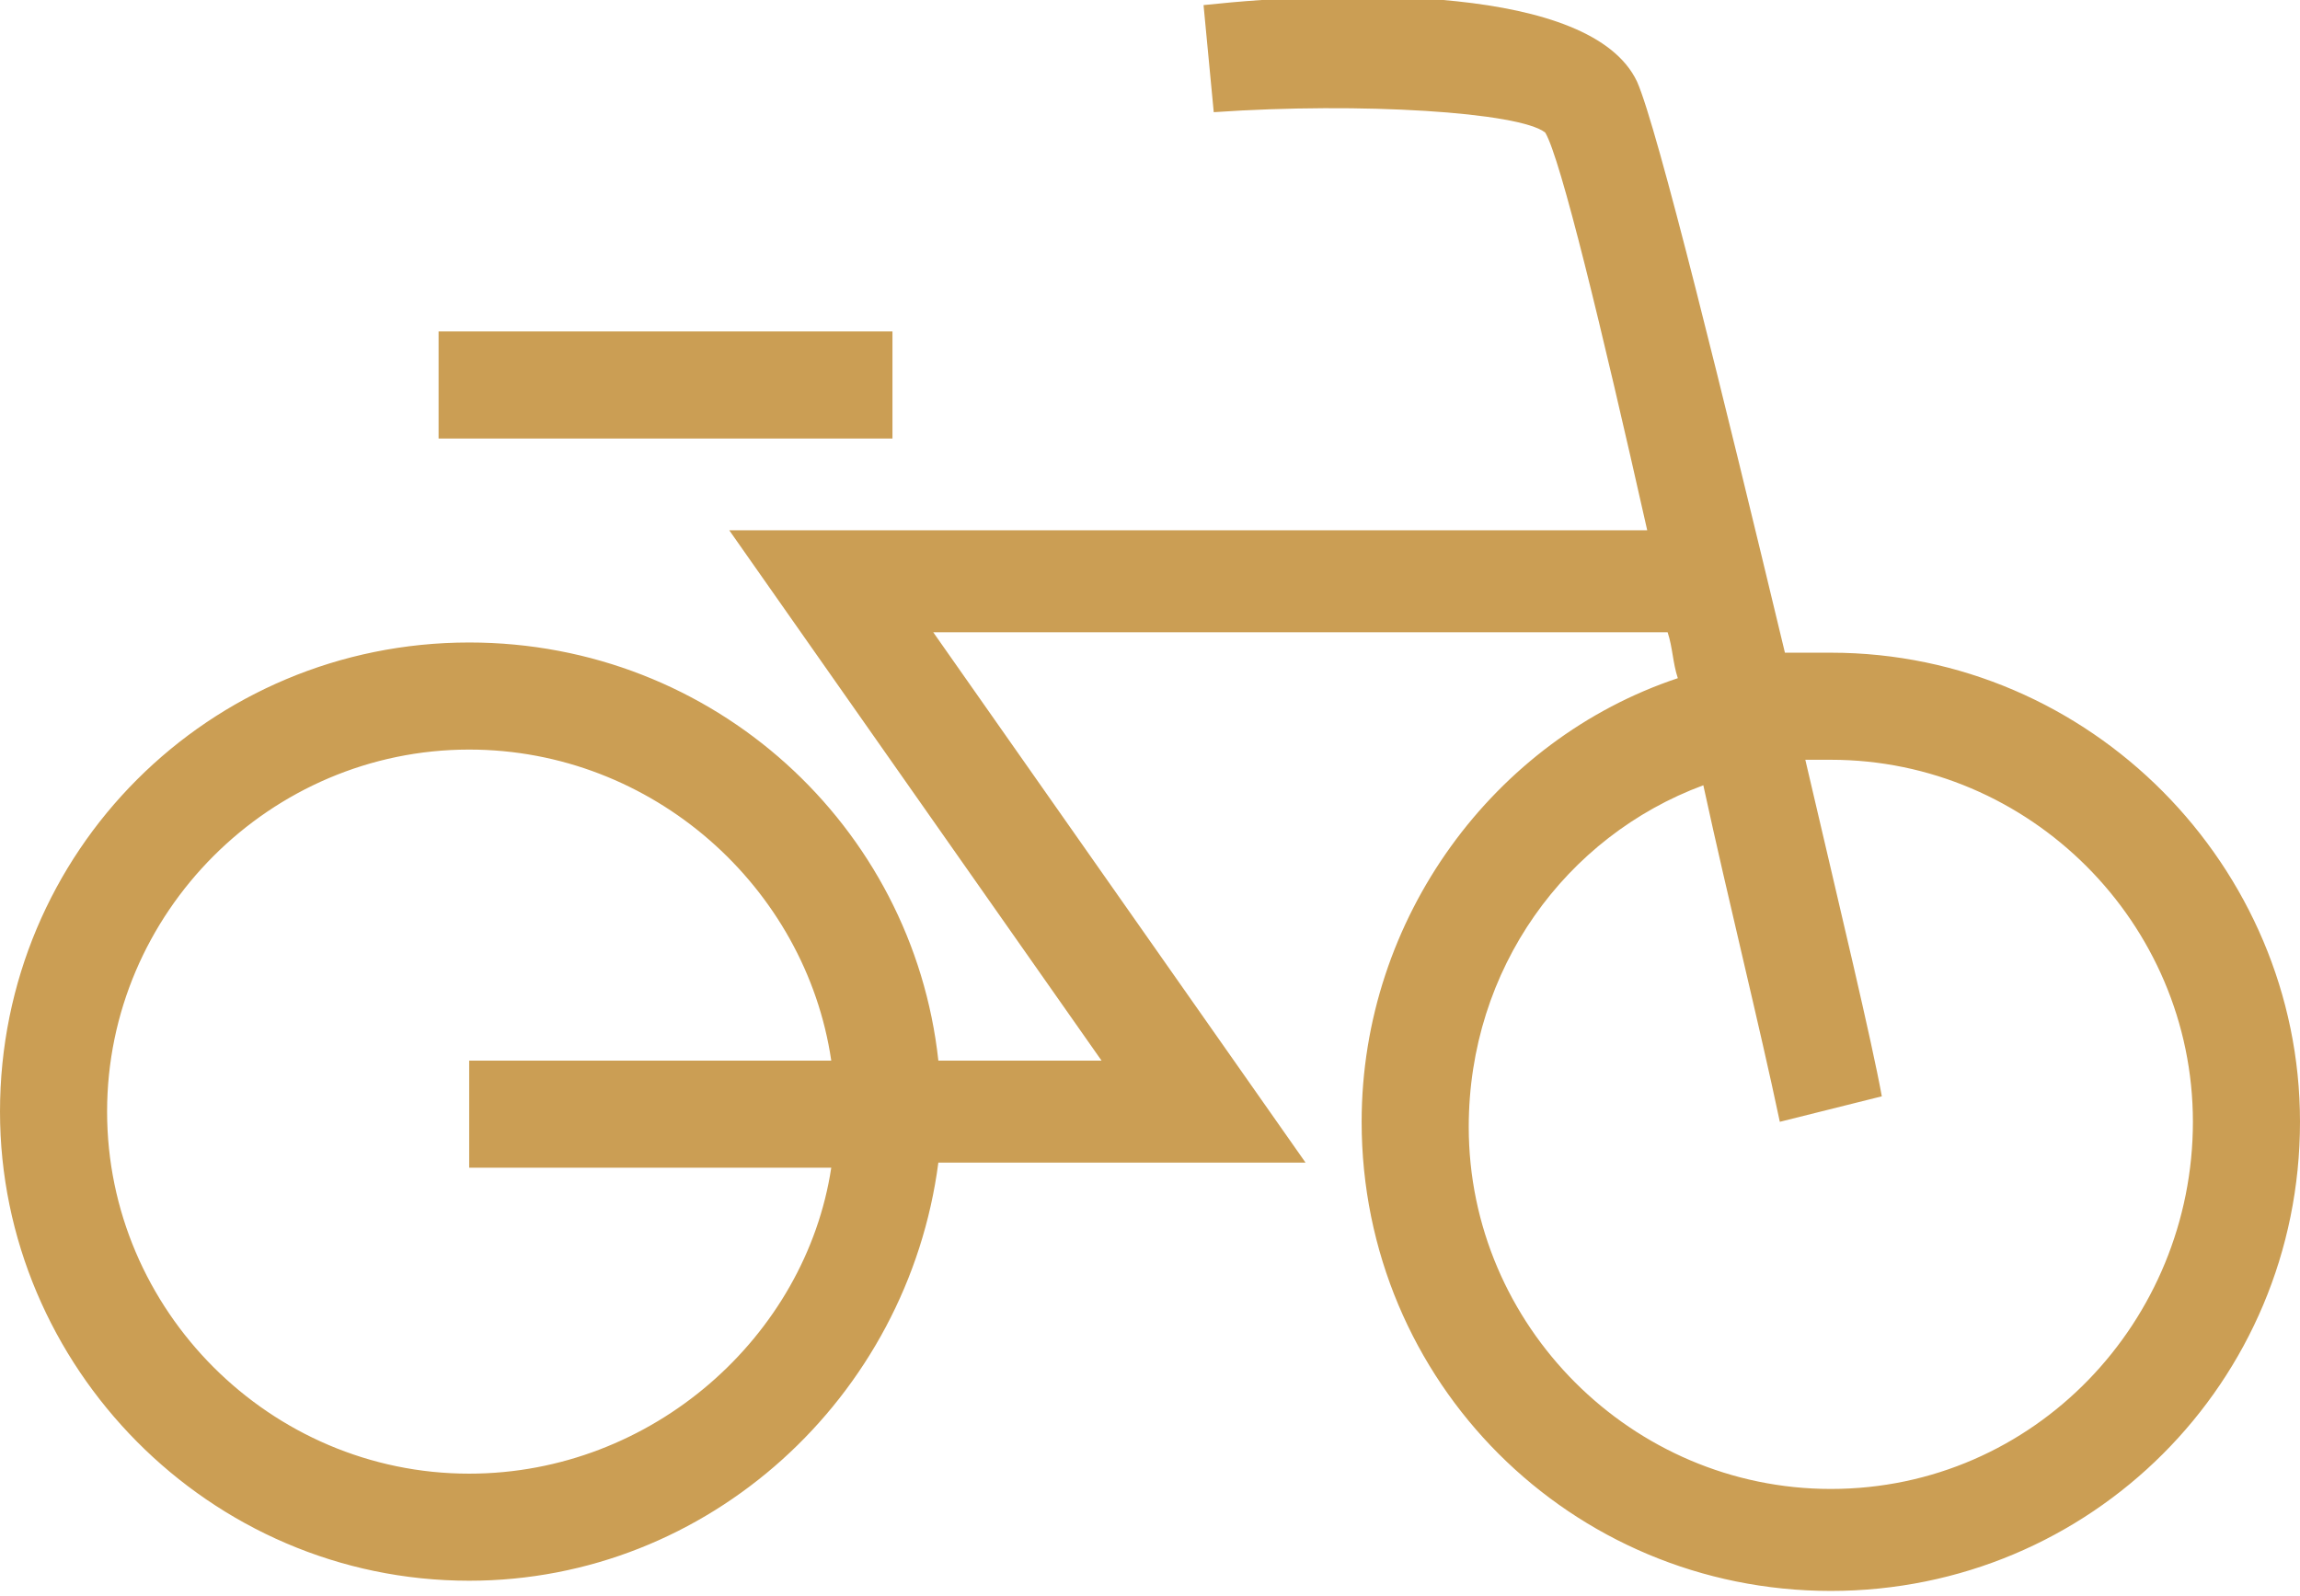 <?xml version="1.0" encoding="utf-8"?>
<!-- Generator: Adobe Illustrator 23.0.3, SVG Export Plug-In . SVG Version: 6.00 Build 0)  -->
<svg version="1.1" id="Calque_1" xmlns="http://www.w3.org/2000/svg" xmlns:xlink="http://www.w3.org/1999/xlink" x="0px" y="0px"
	 viewBox="0 0 45.1 31.3" style="enable-background:new 0 0 45.1 31.3;" xml:space="preserve">
<style type="text/css">
	.st0{fill:#CB9E54;}
	.st1{clip-path:url(#SVGID_2_);fill:#CB9E54;}
</style>
<rect x="8.6" y="6.5" class="st0" width="8.9" height="2.1"/>
<g>
	<defs>
		<rect id="SVGID_1_" width="45.1" height="31.3"/>
	</defs>
	<clipPath id="SVGID_2_">
		<use xlink:href="#SVGID_1_"  style="overflow:visible;"/>
	</clipPath>
	<path class="st1" d="M35.9,29.2c-3.9,0-7.1-3.2-7.1-7.1c0-3.1,1.9-5.7,4.6-6.7c0.5,2.3,1.1,4.7,1.5,6.6l2-0.5
		c-0.2-1.1-0.8-3.6-1.5-6.6c0.2,0,0.3,0,0.5,0c3.9,0,7.1,3.2,7.1,7.1S39.9,29.2,35.9,29.2 M9.2,28.9c-3.9,0-7.1-3.2-7.1-7.1
		s3.2-7.1,7.1-7.1c3.6,0,6.6,2.7,7.1,6.1H9.2v2.1h7.1C15.8,26.2,12.8,28.9,9.2,28.9 M35.9,12.8c-0.3,0-0.6,0-0.9,0
		c-1.2-5-2.5-10.3-2.9-11.2c-0.9-1.9-5.7-1.8-8.5-1.5l0.2,2.1c2.9-0.2,6,0,6.5,0.4c0.3,0.5,1.1,3.8,2,7.8H14.3l7.3,10.4h-3.2
		c-0.5-4.6-4.4-8.2-9.2-8.2c-5.1,0-9.2,4.1-9.2,9.2C0,26.8,4.1,31,9.2,31c4.7,0,8.6-3.6,9.2-8.2h7.2l-7.3-10.4h14.4
		c0.1,0.3,0.1,0.6,0.2,0.9c-3.6,1.2-6.2,4.7-6.2,8.7c0,5.1,4.1,9.2,9.2,9.2s9.2-4.1,9.2-9.2C45.1,17,41,12.8,35.9,12.8"/>
</g>
</svg>
